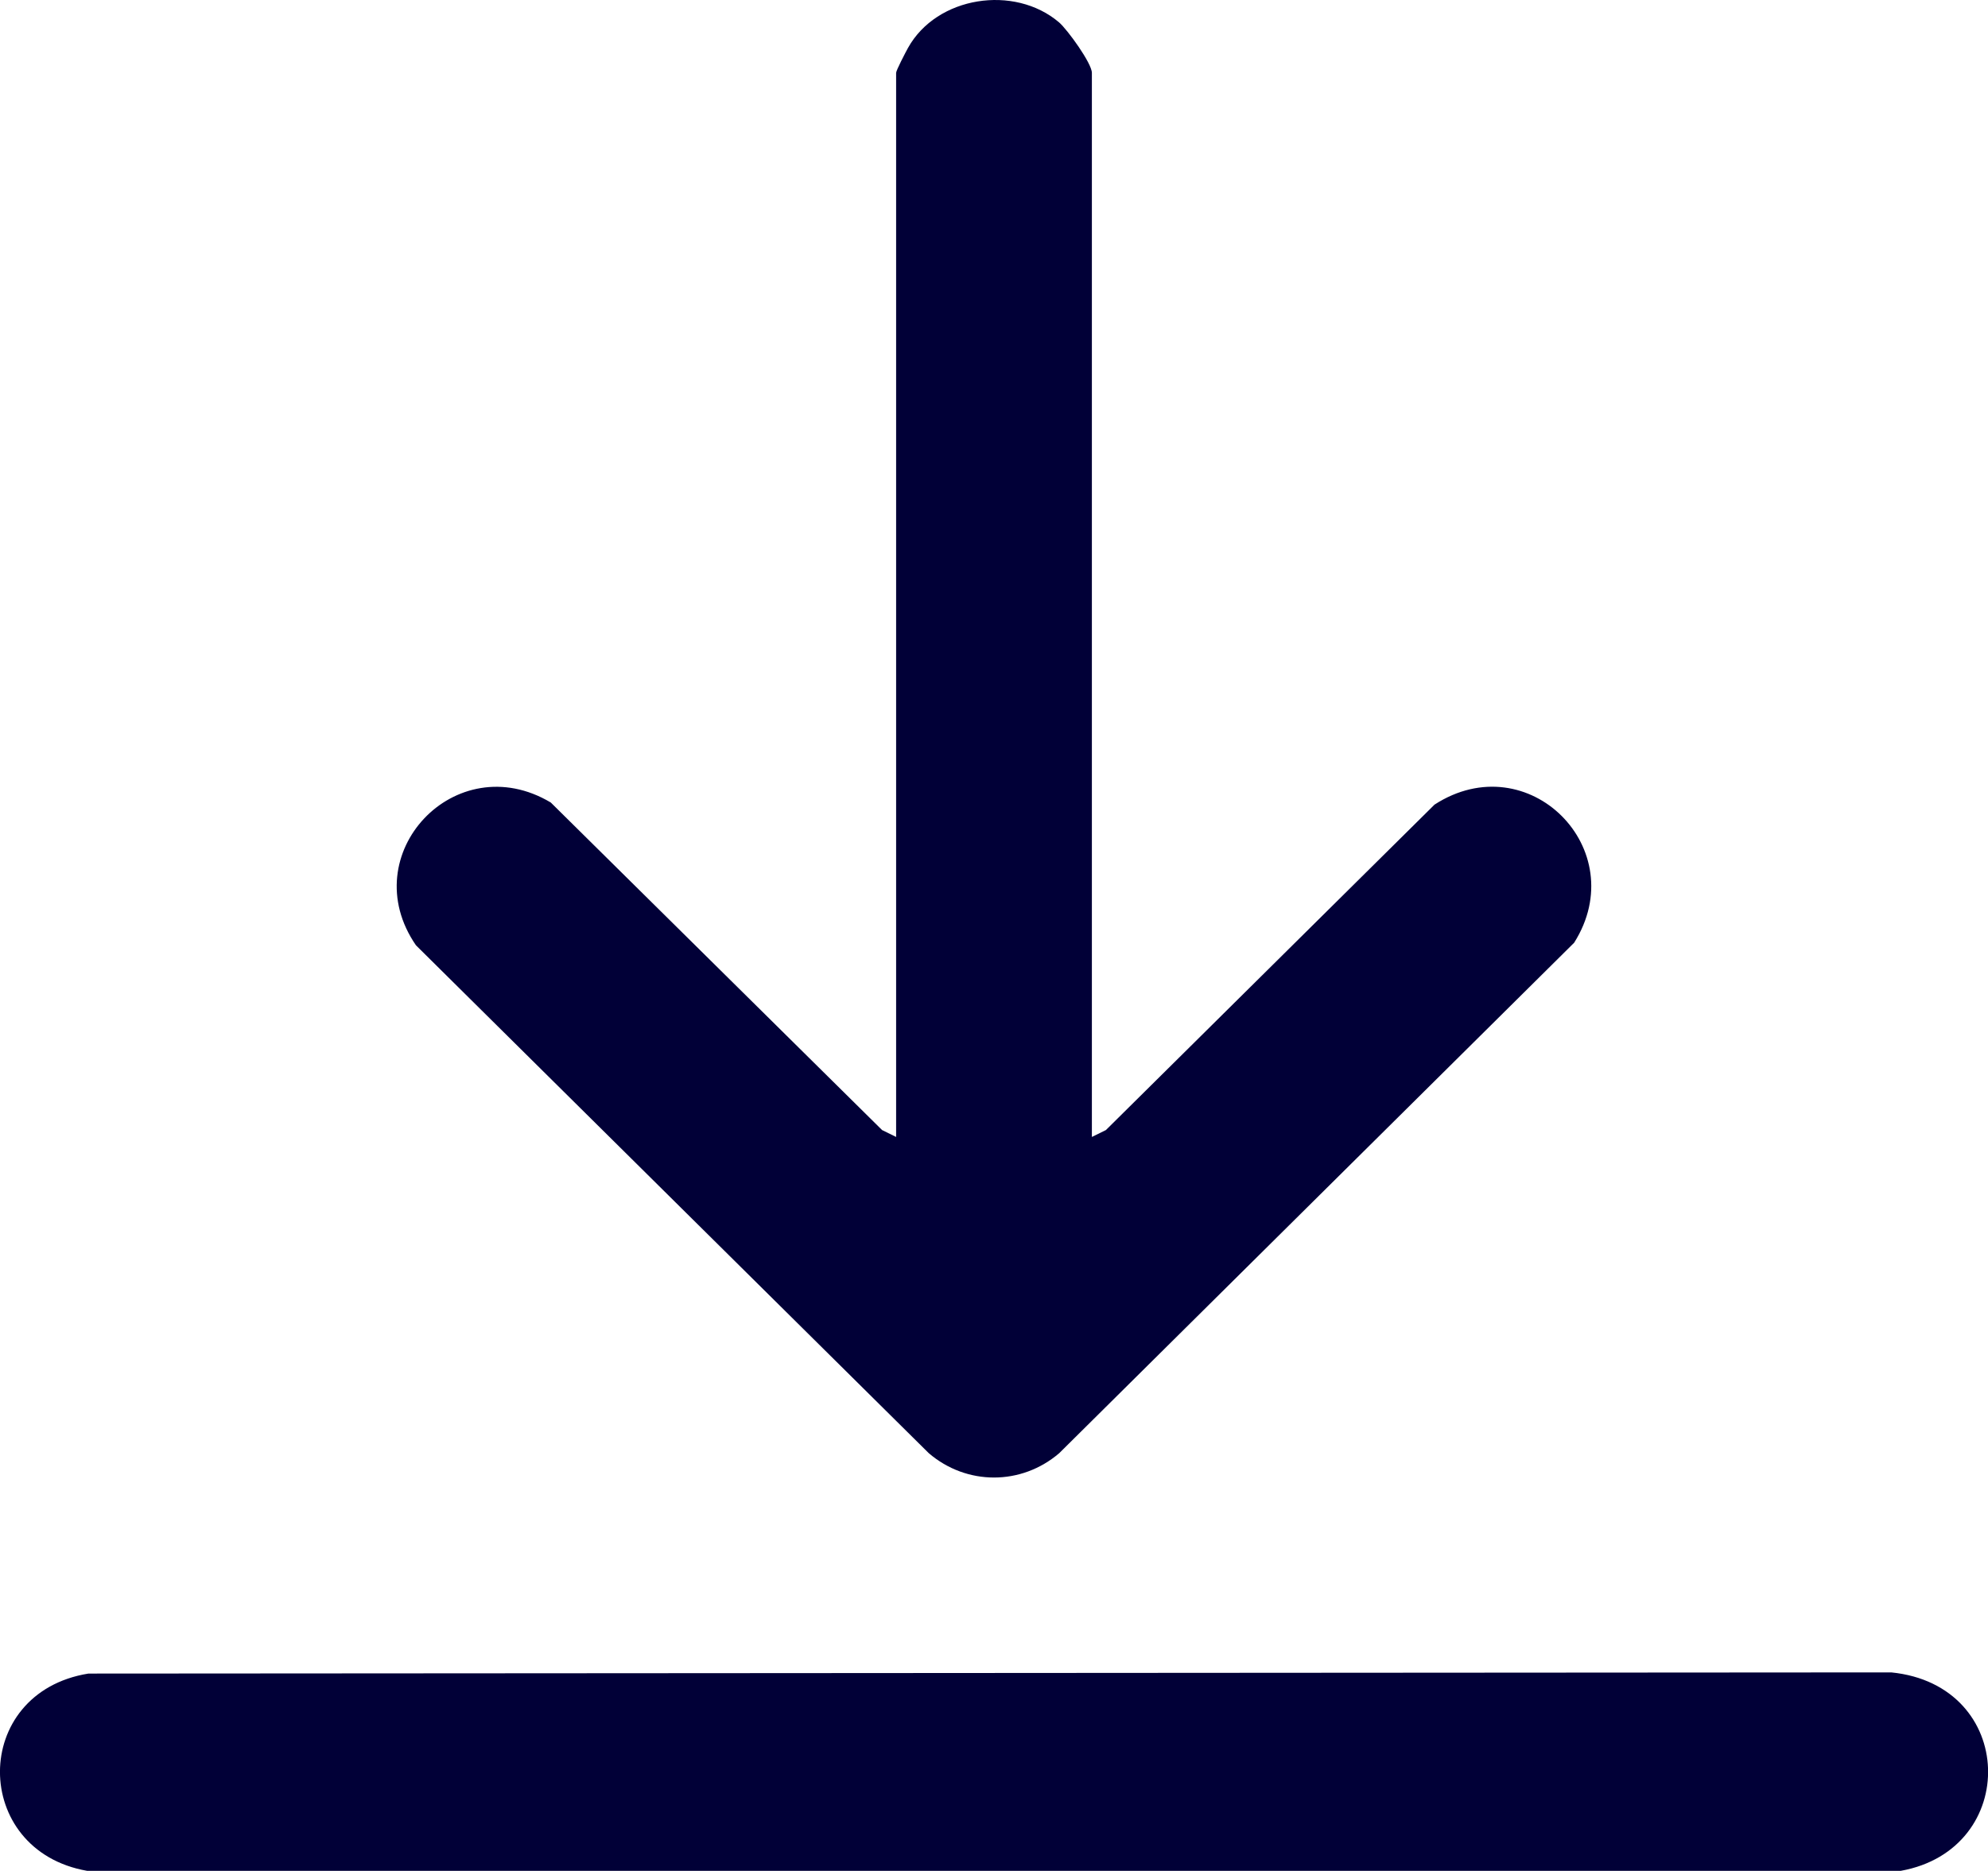 <svg width="17" height="16" viewBox="0 0 17 16" fill="none" xmlns="http://www.w3.org/2000/svg">
<g clip-path="url(#clip0_198_22913)">
<path d="M9.337 9.723L9.457 9.664L12.267 6.881C13.07 6.362 13.965 7.264 13.461 8.062L9.058 12.427C8.734 12.705 8.266 12.705 7.942 12.427L3.557 8.084C3.021 7.306 3.896 6.377 4.71 6.863L7.543 9.664L7.663 9.723V0.623C7.663 0.602 7.744 0.447 7.765 0.409C8.011 -0.033 8.674 -0.134 9.056 0.191C9.129 0.254 9.337 0.542 9.337 0.623V9.723Z" fill="#010037"/>
<path d="M0.756 14.312L16.173 14.302C17.249 14.41 17.276 15.816 16.254 15.999H0.745C-0.247 15.826 -0.254 14.475 0.756 14.312Z" fill="#010037"/>
</g>
<defs>
<clipPath id="clip0_198_22913">
<rect width="17" height="16" fill="white"/>
</clipPath>
</defs>
</svg>
